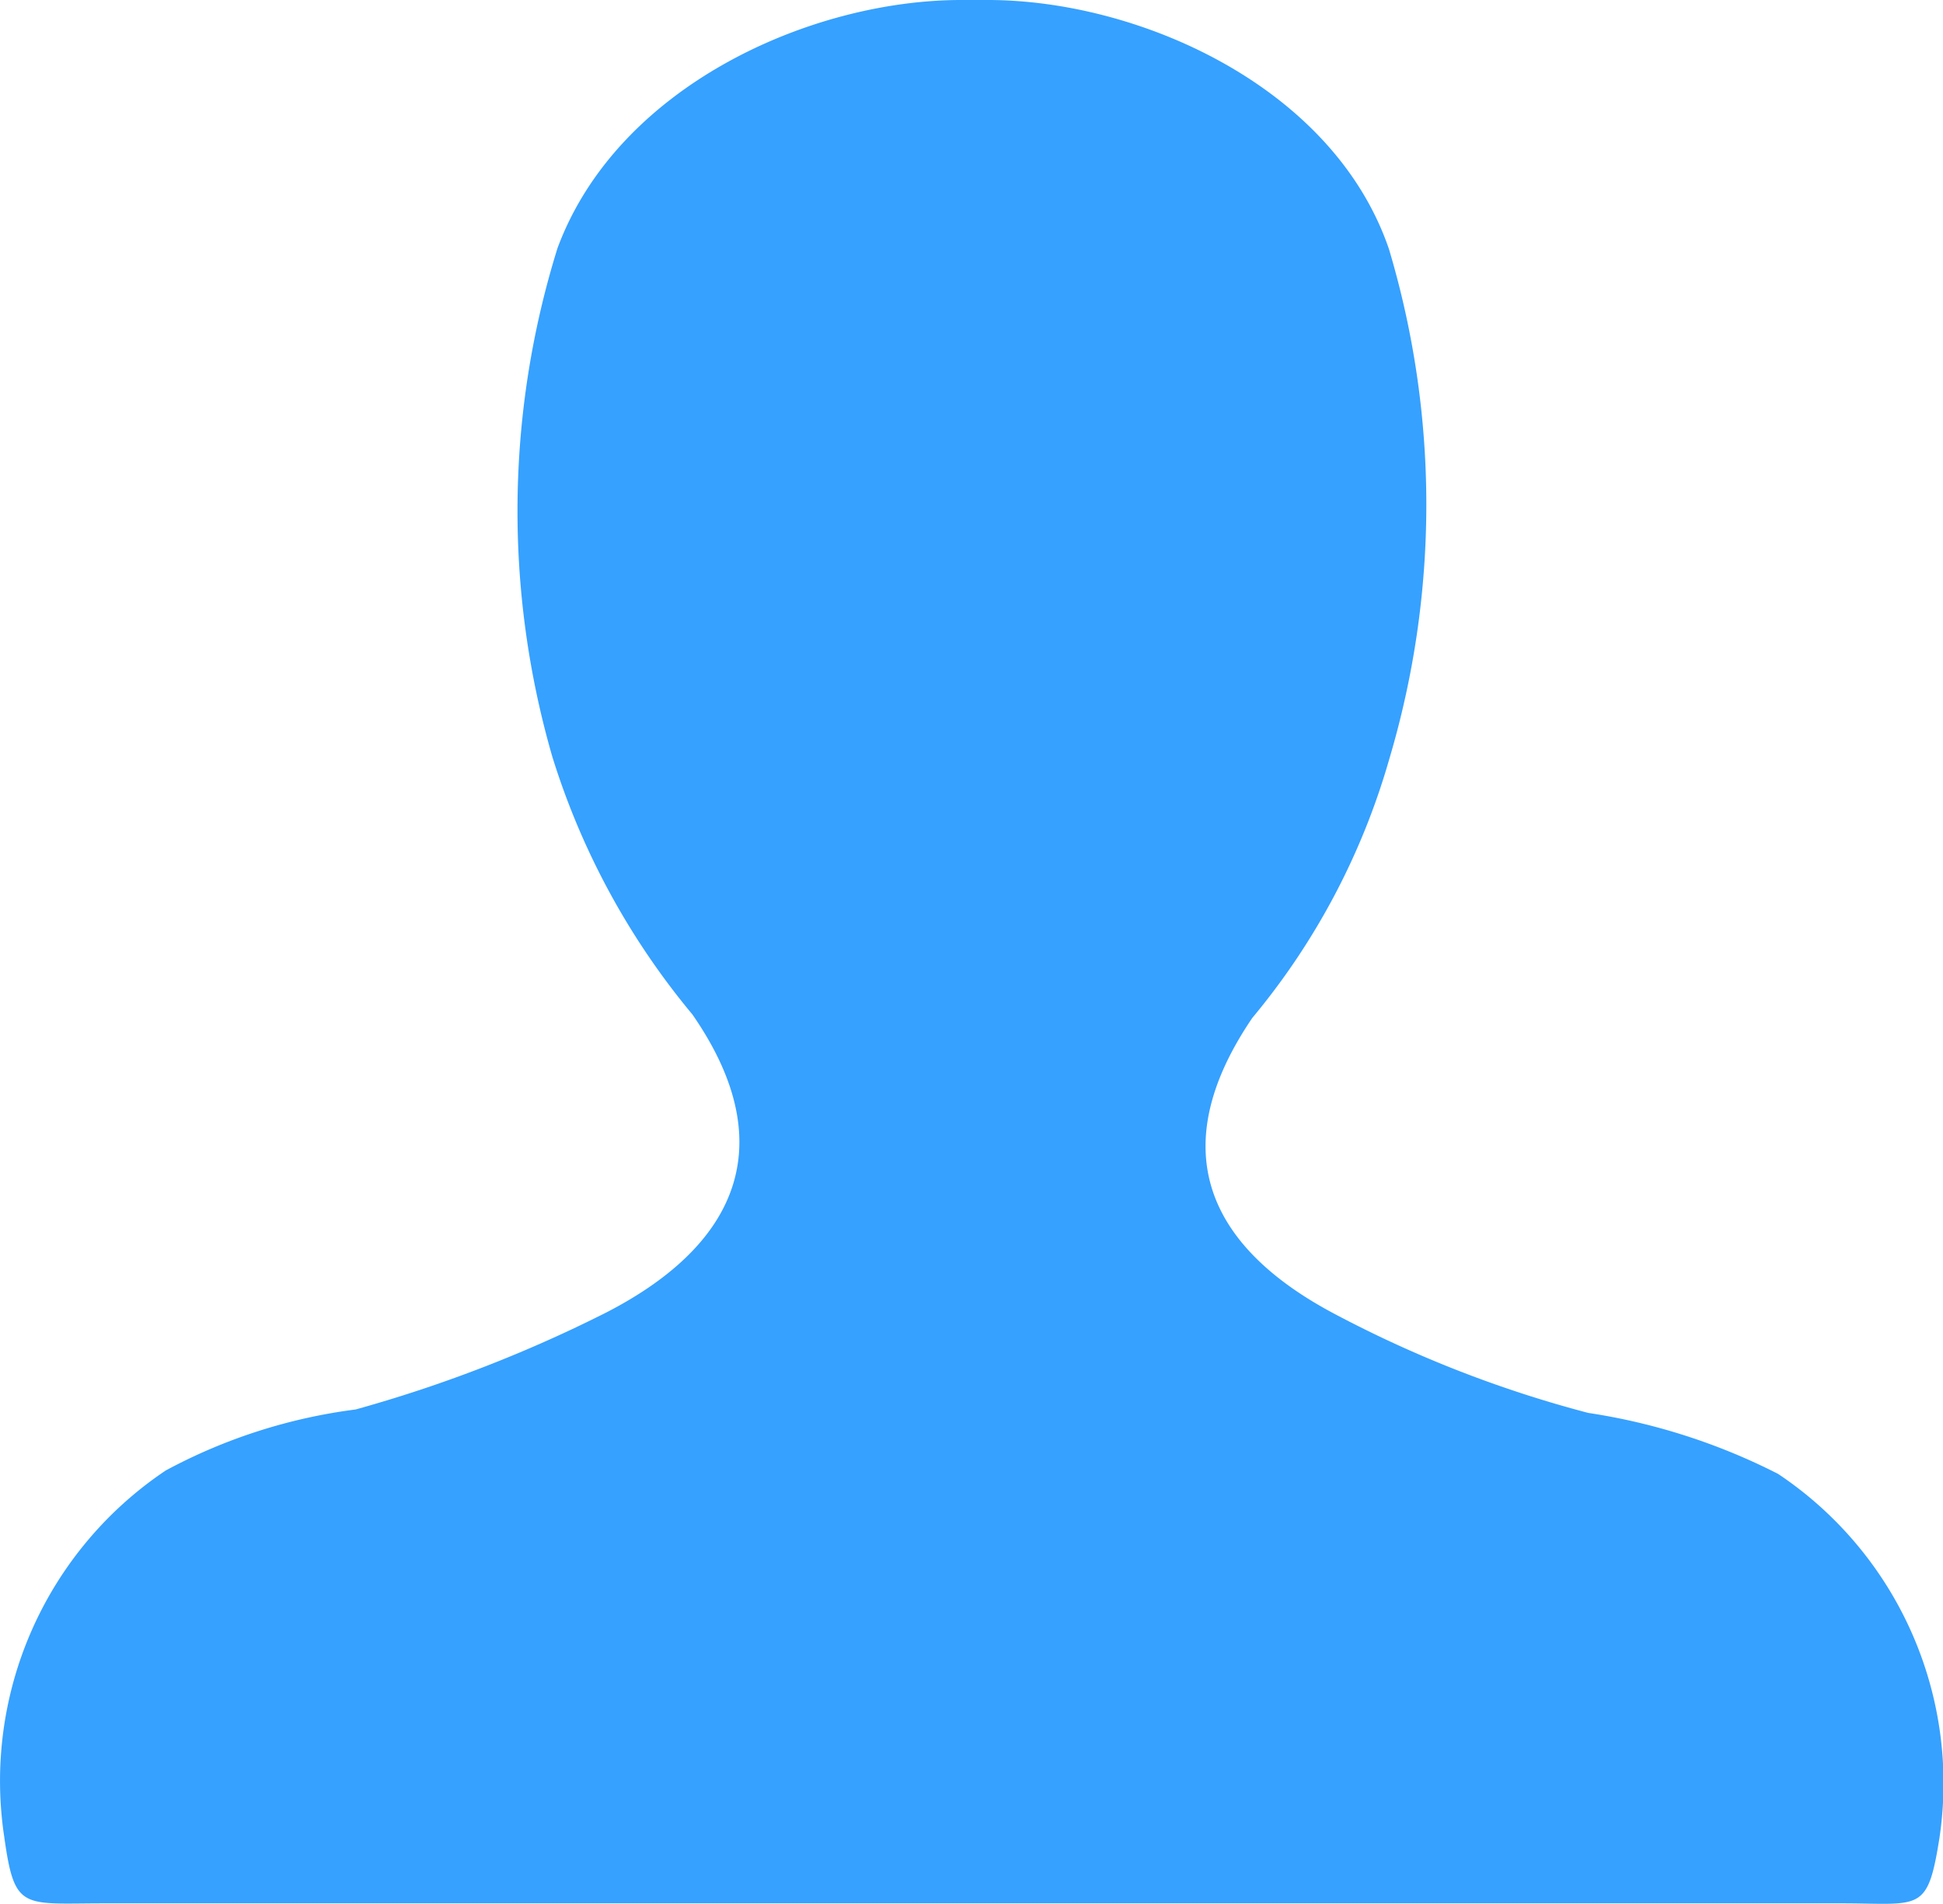 <svg xmlns="http://www.w3.org/2000/svg" viewBox="0 0 22.62 22.17"><defs><style>.cls-1{fill:#36a1ff;}</style></defs><title>people</title><g id="Layer_2" data-name="Layer 2"><g id="nav"><path class="cls-1" d="M11.19,0c-1.75,0-4,1-4.7,2.89a10.29,10.29,0,0,0-.06,5.92,8.73,8.73,0,0,0,1.63,3c1,1.44.61,2.64-1,3.47a15.9,15.9,0,0,1-2.92,1.13,6.36,6.36,0,0,0-2.21.71A4.35,4.35,0,0,0,.05,21.39c.12.86.21.77,1.16.77H21.44c.92,0,1,.12,1.14-.77a4.33,4.33,0,0,0-1.88-4.23,7.23,7.23,0,0,0-2.21-.71,13.71,13.71,0,0,1-2.91-1.13c-1.6-.83-2-2-1-3.47a8.24,8.24,0,0,0,1.59-3,10.39,10.39,0,0,0,0-5.95C15.52,1,13.25,0,11.5,0Z"/></g></g></svg>
